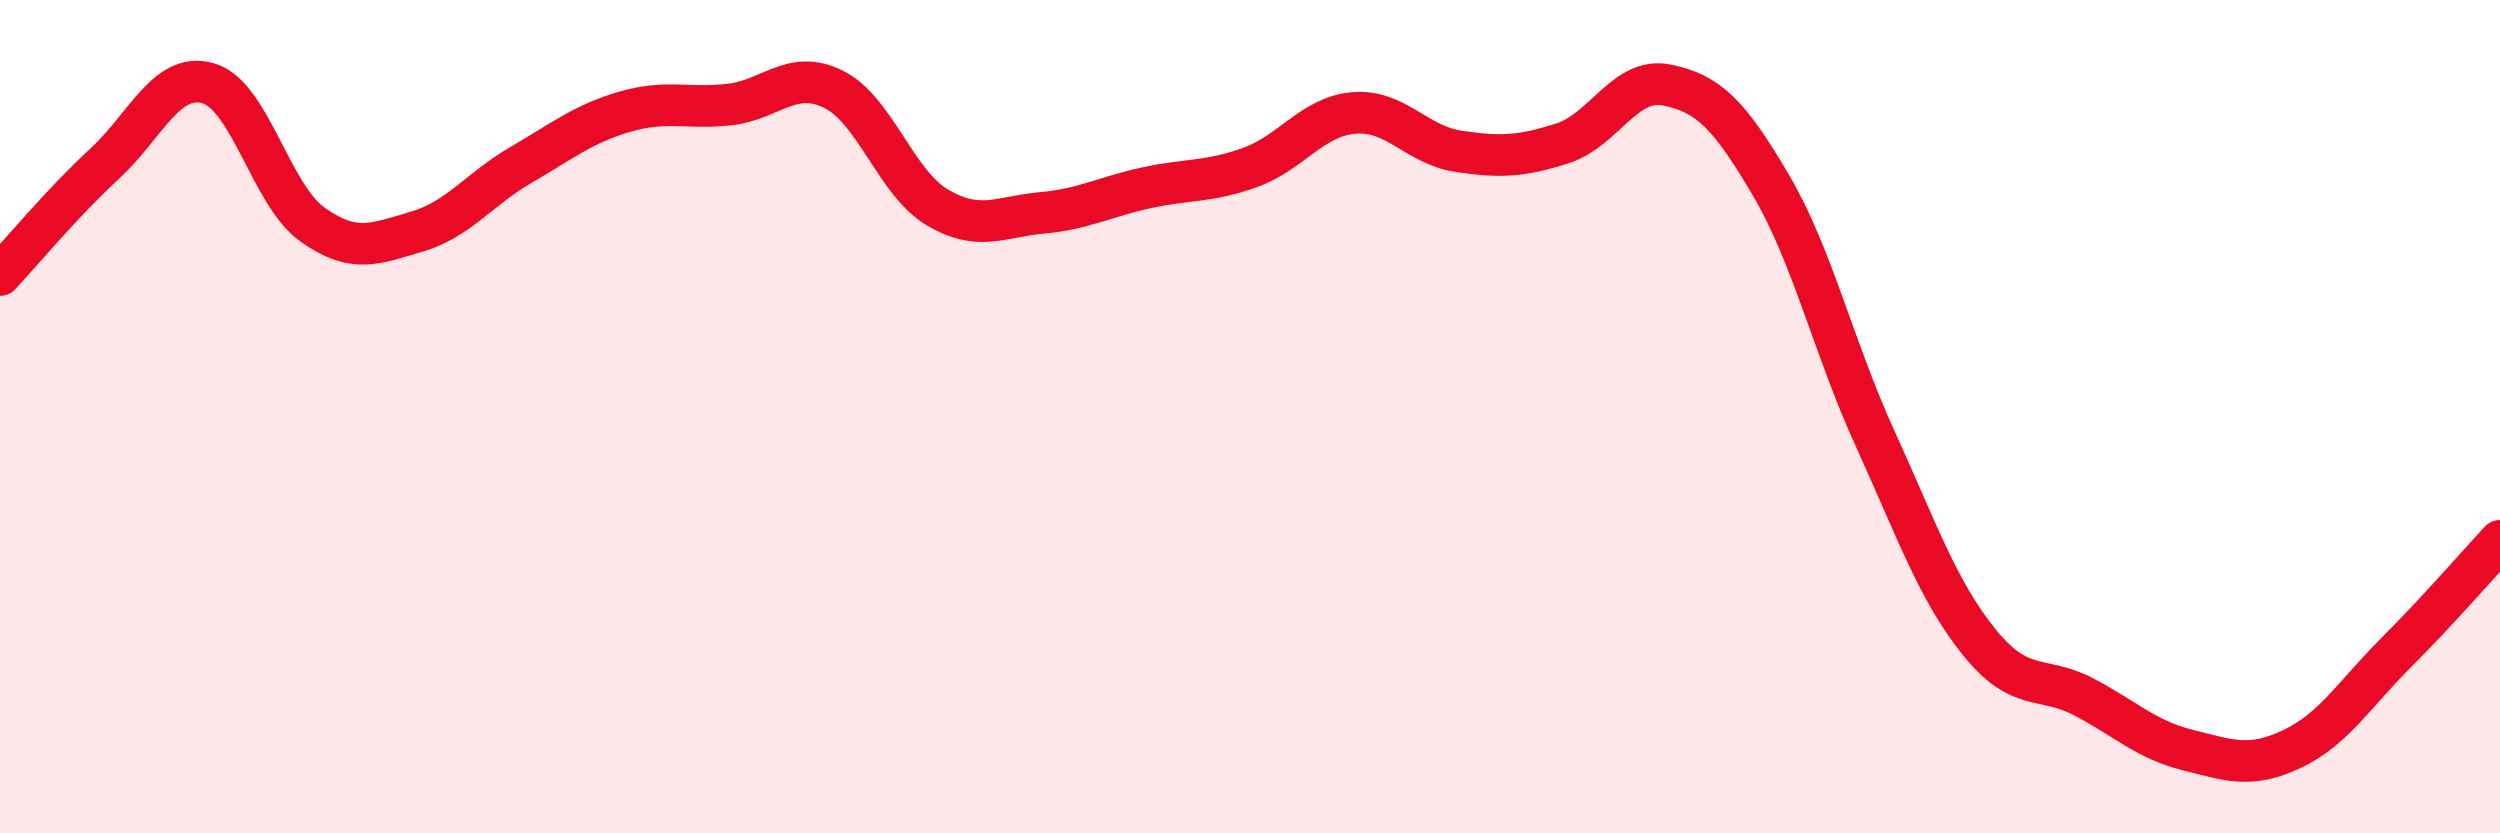 
    <svg width="60" height="20" viewBox="0 0 60 20" xmlns="http://www.w3.org/2000/svg">
      <path
        d="M 0,6.6 C 0.5,6.07 1.5,4.86 2.5,3.94 C 3.5,3.02 4,1.71 5,2 C 6,2.29 6.5,4.68 7.5,5.39 C 8.5,6.1 9,5.85 10,5.56 C 11,5.27 11.5,4.54 12.5,3.96 C 13.5,3.38 14,2.97 15,2.68 C 16,2.39 16.5,2.62 17.5,2.51 C 18.5,2.4 19,1.65 20,2.14 C 21,2.63 21.5,4.39 22.5,4.98 C 23.5,5.57 24,5.2 25,5.11 C 26,5.02 26.5,4.73 27.5,4.51 C 28.5,4.29 29,4.38 30,4.02 C 31,3.66 31.5,2.79 32.5,2.71 C 33.5,2.63 34,3.48 35,3.63 C 36,3.78 36.5,3.76 37.5,3.44 C 38.5,3.12 39,1.84 40,2.04 C 41,2.24 41.5,2.74 42.5,4.44 C 43.5,6.14 44,8.33 45,10.52 C 46,12.71 46.5,14.17 47.5,15.41 C 48.5,16.65 49,16.2 50,16.72 C 51,17.24 51.5,17.75 52.5,18 C 53.5,18.25 54,18.45 55,17.98 C 56,17.51 56.5,16.67 57.5,15.67 C 58.5,14.67 59.5,13.52 60,12.98L60 20L0 20Z"
        fill="#EB0A25"
        opacity="0.1"
        stroke-linecap="round"
        stroke-linejoin="round"
      />
      <path
        d="M 0,6.6 C 0.5,6.07 1.5,4.86 2.5,3.94 C 3.5,3.02 4,1.71 5,2 C 6,2.29 6.5,4.68 7.5,5.39 C 8.5,6.1 9,5.85 10,5.56 C 11,5.27 11.5,4.54 12.5,3.96 C 13.5,3.38 14,2.97 15,2.68 C 16,2.39 16.5,2.62 17.5,2.51 C 18.5,2.4 19,1.65 20,2.14 C 21,2.63 21.5,4.39 22.5,4.98 C 23.5,5.57 24,5.2 25,5.11 C 26,5.02 26.5,4.73 27.5,4.51 C 28.5,4.29 29,4.38 30,4.02 C 31,3.66 31.5,2.79 32.5,2.71 C 33.5,2.63 34,3.48 35,3.63 C 36,3.78 36.5,3.76 37.5,3.44 C 38.5,3.12 39,1.84 40,2.04 C 41,2.24 41.5,2.74 42.5,4.44 C 43.5,6.14 44,8.33 45,10.52 C 46,12.71 46.5,14.17 47.5,15.41 C 48.5,16.65 49,16.2 50,16.72 C 51,17.24 51.5,17.75 52.5,18 C 53.5,18.25 54,18.45 55,17.98 C 56,17.51 56.5,16.67 57.5,15.67 C 58.5,14.67 59.5,13.52 60,12.98"
        stroke="#EB0A25"
        stroke-width="1"
        fill="none"
        stroke-linecap="round"
        stroke-linejoin="round"
      />
    </svg>
  